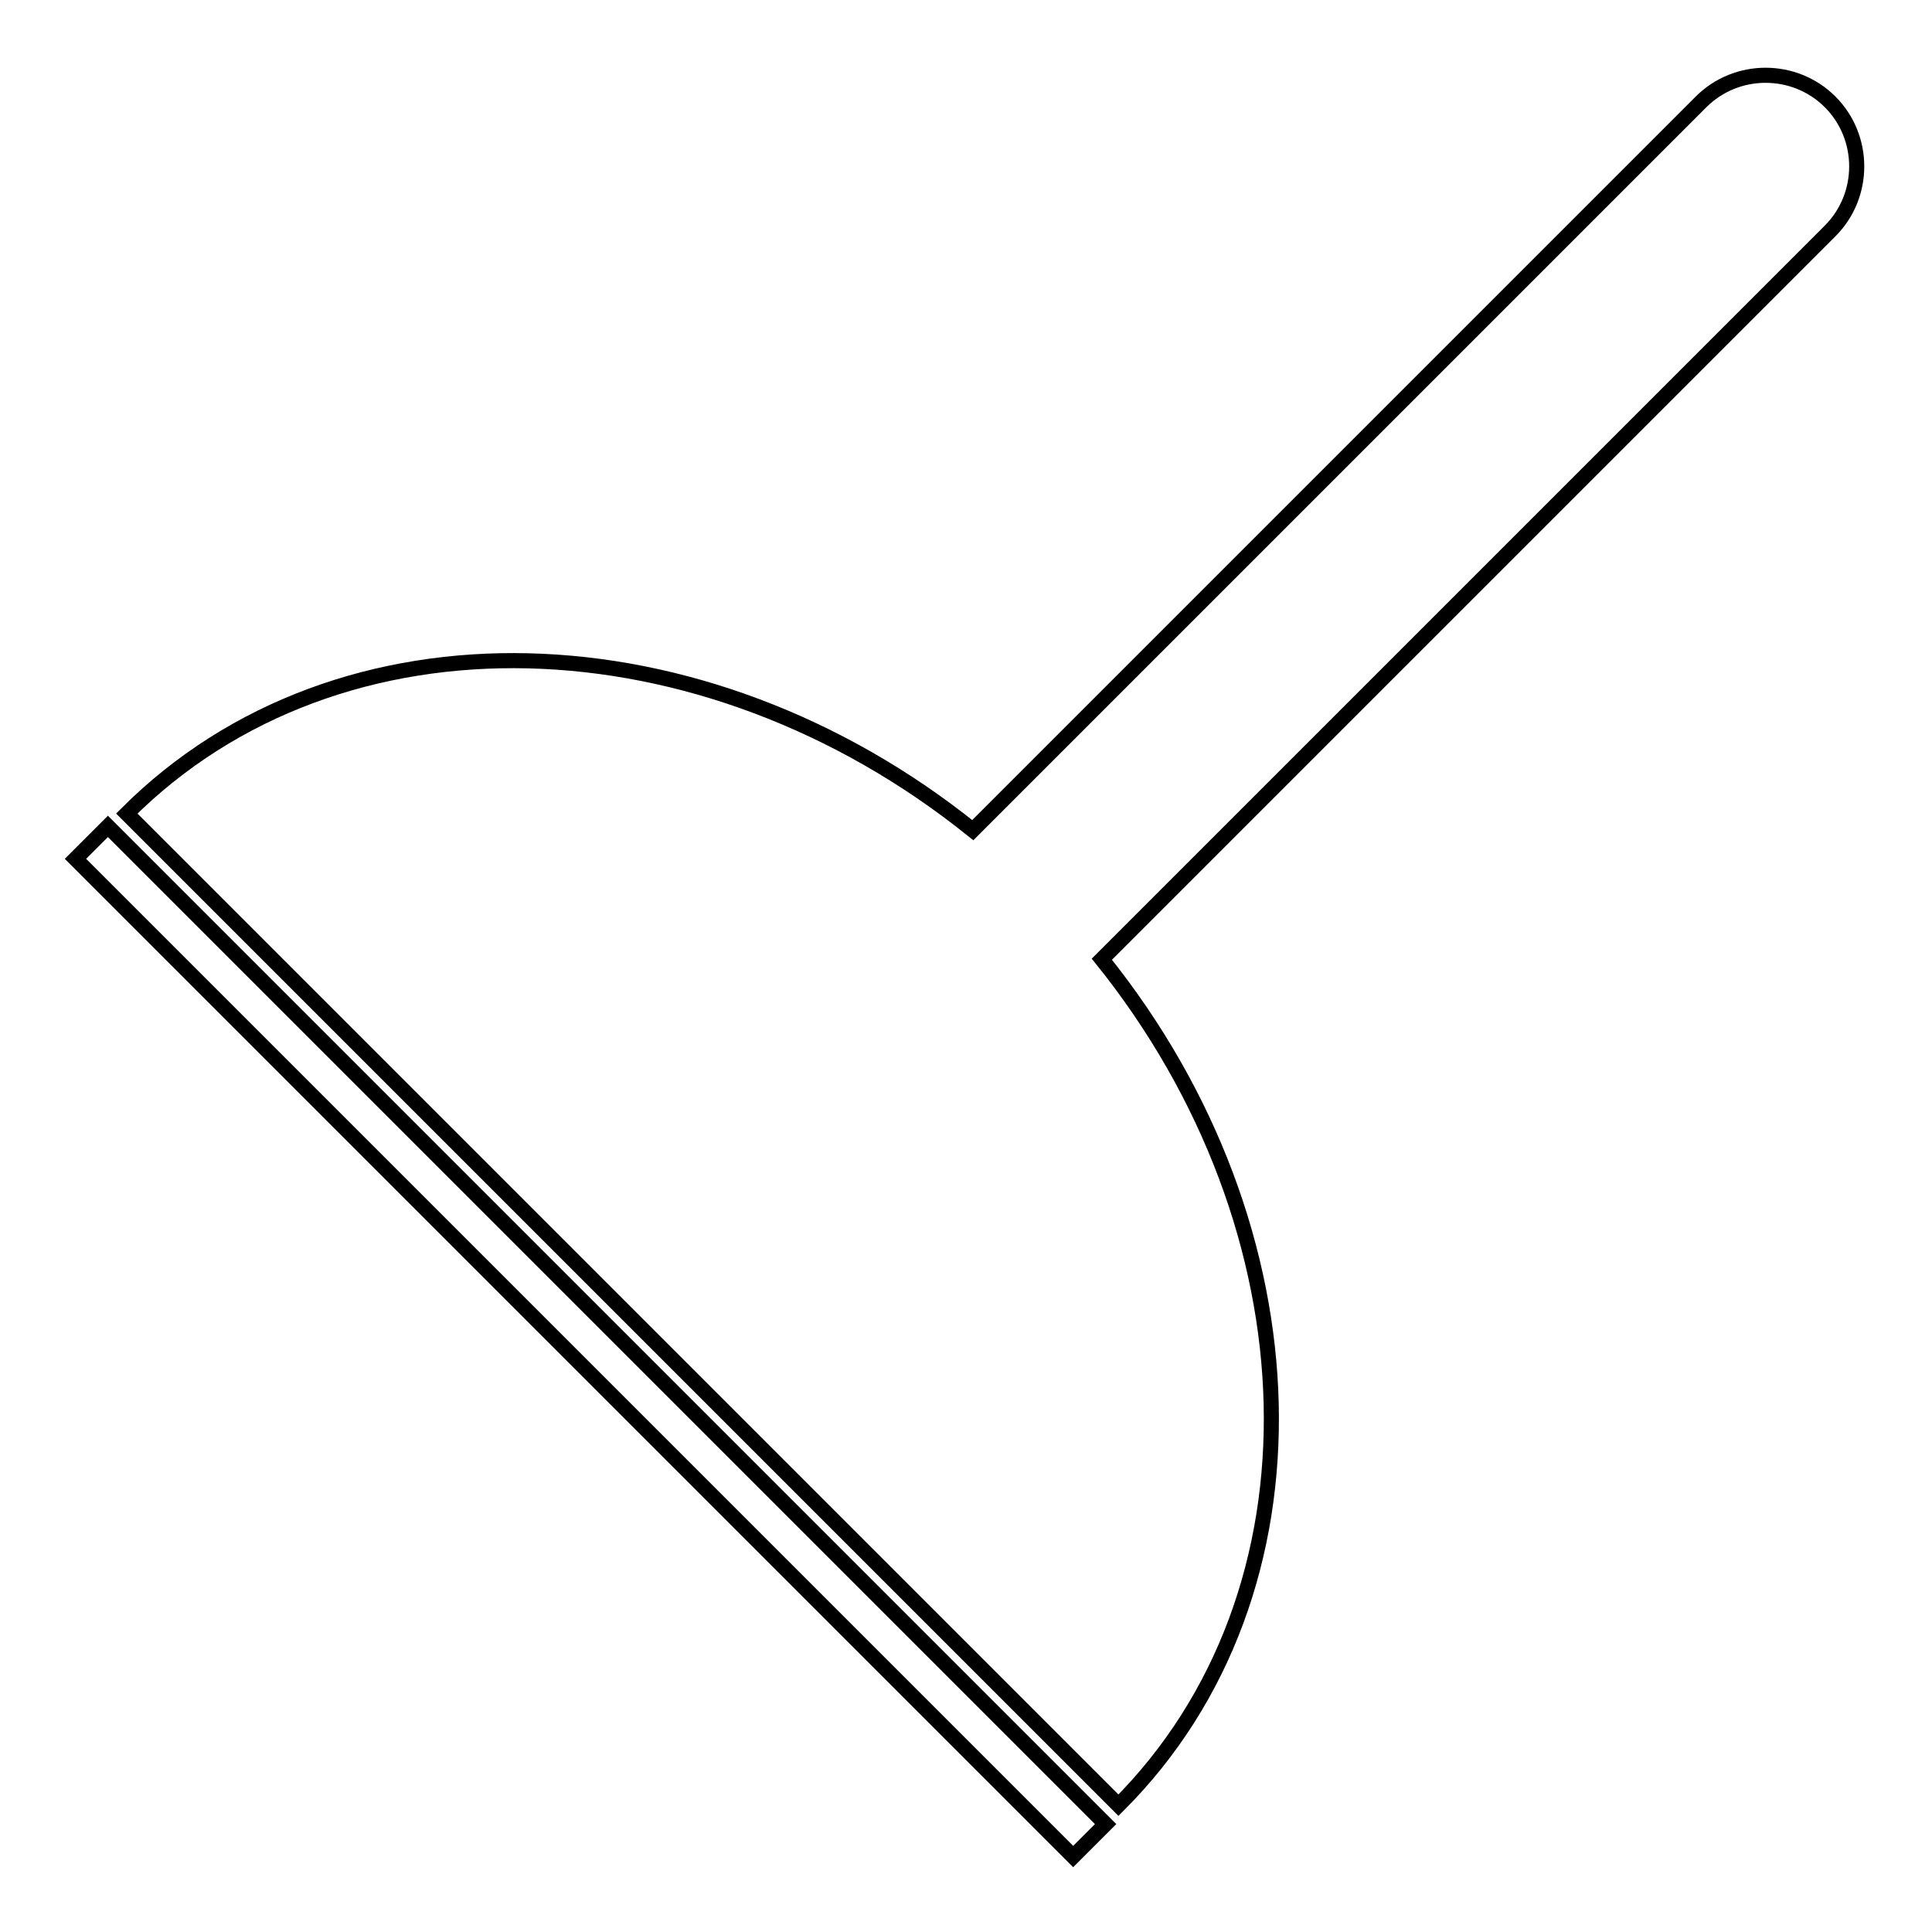 <?xml version="1.0" encoding="utf-8"?>
<!-- Svg Vector Icons : http://www.onlinewebfonts.com/icon -->
<!DOCTYPE svg PUBLIC "-//W3C//DTD SVG 1.1//EN" "http://www.w3.org/Graphics/SVG/1.1/DTD/svg11.dtd">
<svg version="1.1" xmlns="http://www.w3.org/2000/svg" xmlns:xlink="http://www.w3.org/1999/xlink" x="0px" y="0px" viewBox="0 0 256 256" enable-background="new 0 0 256 256" xml:space="preserve">
<g> <path stroke-width="2" fill-opacity="0" stroke="#000000"  d="M146,127.1l96.5-96.5c4.7-4.7,4.7-12.4,0-17.1s-12.4-4.7-17.1,0L128.9,110C93.2,81.3,45,79.6,16.8,107.8 l131.4,131.4C176.4,211,174.7,162.8,146,127.1L146,127.1z M14.3,109.5l132.2,132.2l-4.3,4.3L10,113.8L14.3,109.5z"/></g>
</svg>